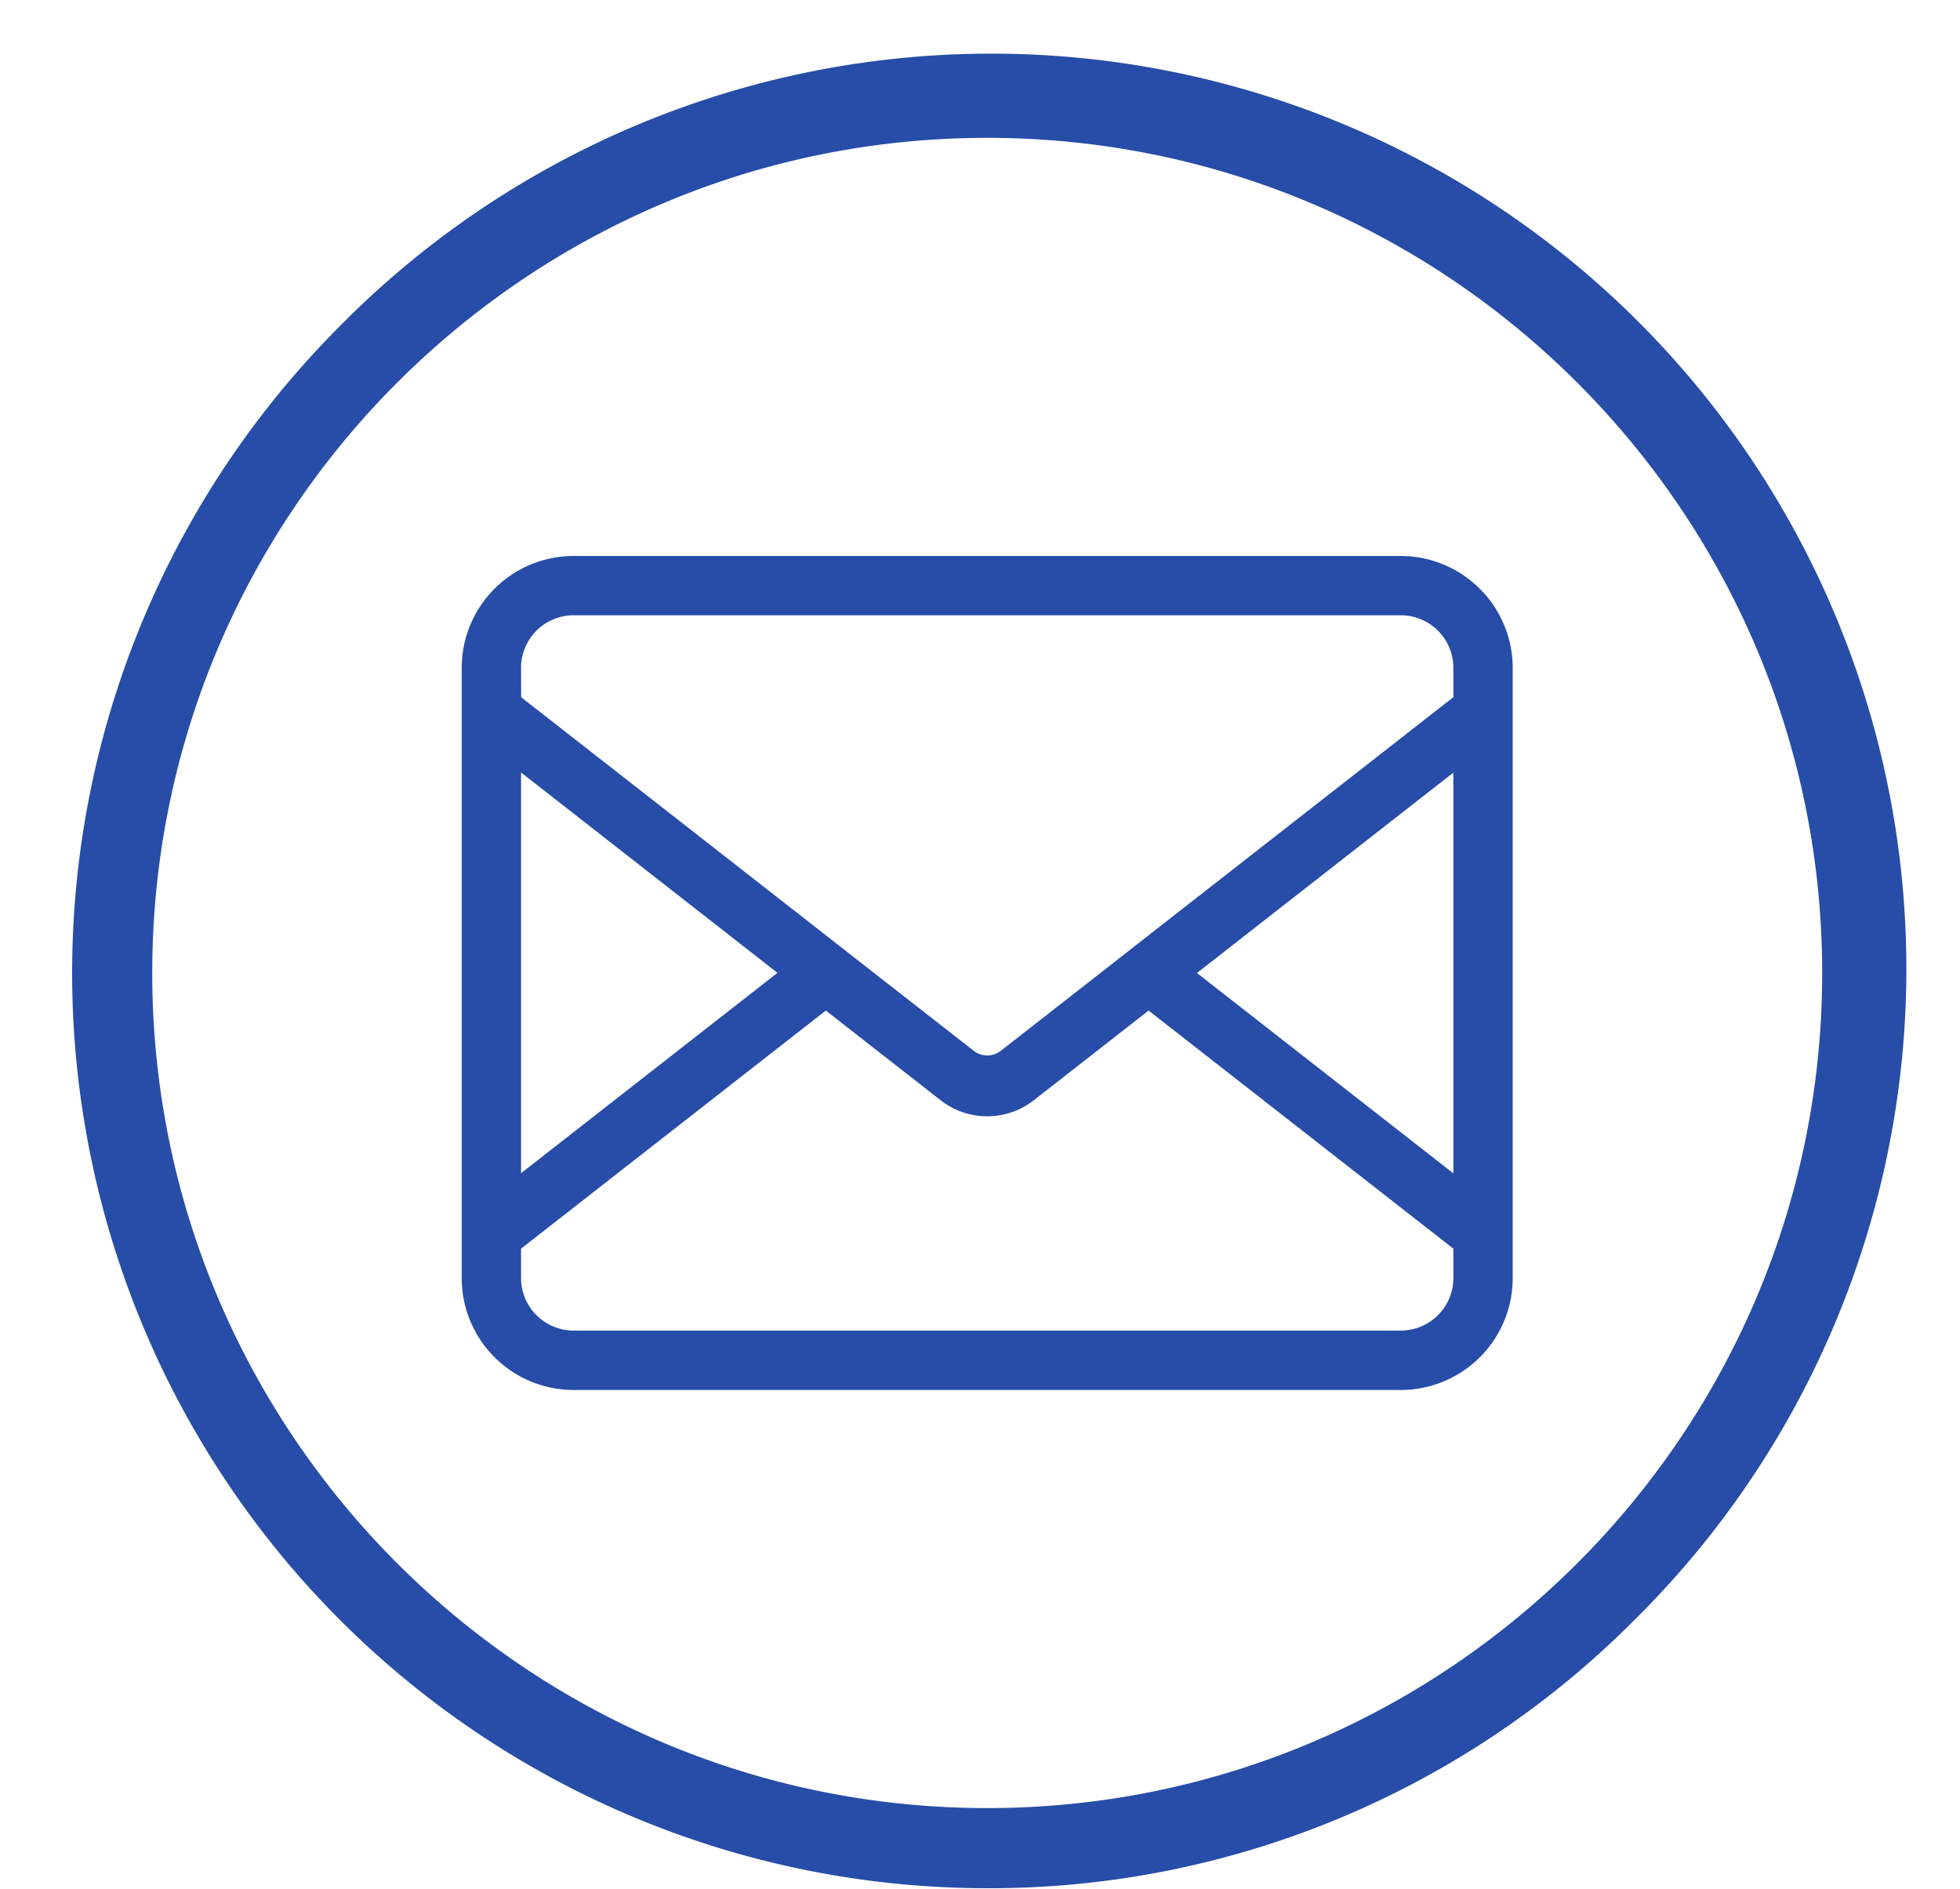 <?xml version="1.0" encoding="UTF-8" standalone="no"?><svg xmlns="http://www.w3.org/2000/svg" xmlns:xlink="http://www.w3.org/1999/xlink" data-name="Layer 1" fill="#274da8" height="471.4" preserveAspectRatio="xMidYMid meet" version="1" viewBox="3.6 7.2 489.2 471.4" width="489.2" zoomAndPan="magnify"><g id="change1_1"><path d="M250,478.4A228.4,228.4,0,0,1,88.5,88.5a228.4,228.4,0,1,1,323,323A226.89,226.89,0,0,1,250,478.4Zm0-436.8C135.09,41.6,41.6,135.09,41.6,250S135.09,458.4,250,458.4,458.4,364.91,458.4,250,364.91,41.6,250,41.6ZM380.87,169.86a28,28,0,0,0-27.64-23.92H146.77a27.93,27.93,0,0,0-27.93,27.93V326.13a27.93,27.93,0,0,0,27.93,27.93H353.23a27.93,27.93,0,0,0,27.93-27.93V173.87A27.94,27.94,0,0,0,380.87,169.86Zm-247.22,4a13.13,13.13,0,0,1,13.12-13.12H353.23a13.13,13.13,0,0,1,13.12,13.12v7.32l-76.07,59.42-12,9.39-24.88,19.43a5.49,5.49,0,0,1-6.76,0L221.75,250l-12-9.39-76.07-59.42Zm0,26.11,64,50-64,50Zm232.7,126.15a13.13,13.13,0,0,1-13.12,13.12H146.77a13.13,13.13,0,0,1-13.12-13.12v-7.32l76.07-59.42,28.65,22.38a18.9,18.9,0,0,0,23.27,0l28.64-22.38,76.07,59.42Zm0-26.11-64-50,64-50Z"/></g></svg>